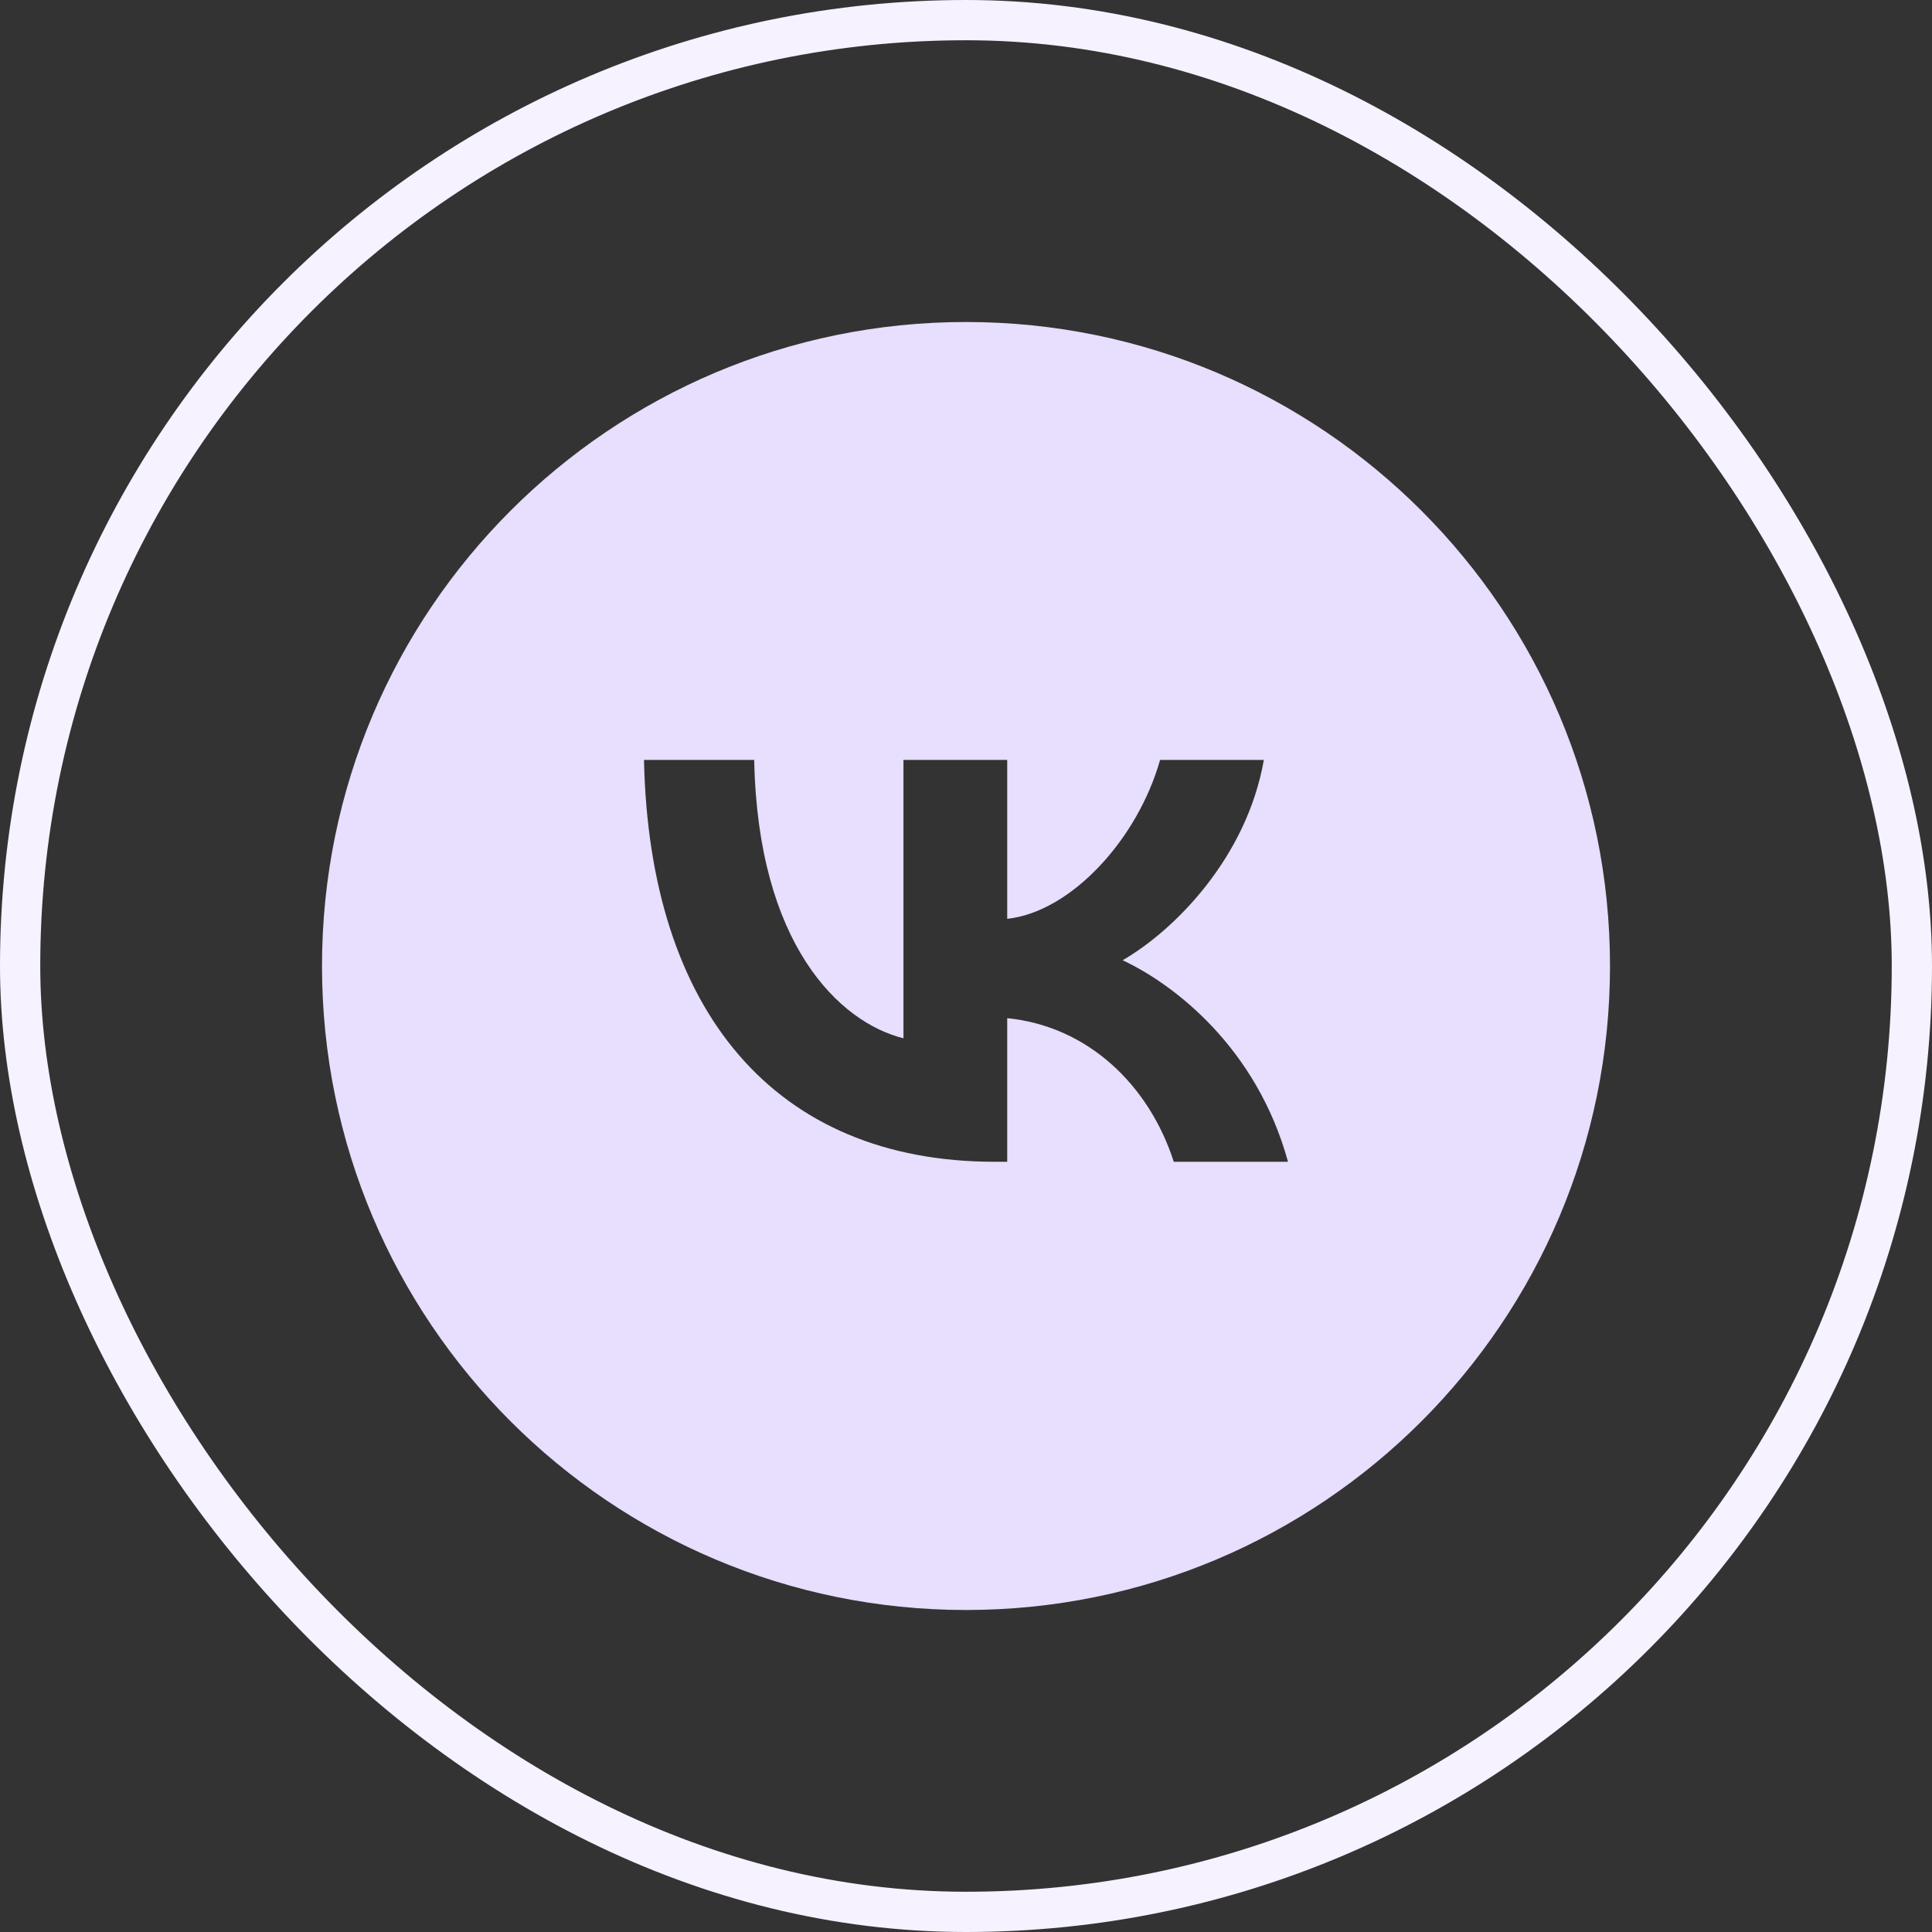 <?xml version="1.0" encoding="UTF-8"?> <svg xmlns="http://www.w3.org/2000/svg" width="48" height="48" viewBox="0 0 48 48" fill="none"><rect x="0" y="0" width="48" height="48" fill="#333333" stroke="none"/><rect x="0.5" y="0.5" width="47" height="47" rx="23.5" stroke="#F6F2FF"></rect><g clip-path="url(#clip0_2049_3831)"><path fill-rule="evenodd" clip-rule="evenodd" d="M24 40C32.837 40 40 32.837 40 24C40 15.164 32.837 8 24 8C15.164 8 8 15.164 8 24C8 32.837 15.164 40 24 40ZM16 18.88C16.13 25.116 19.248 28.864 24.715 28.864H25.024V25.296C27.033 25.496 28.552 26.965 29.162 28.864H32C31.221 26.026 29.172 24.457 27.892 23.857C29.172 23.117 30.971 21.318 31.4 18.88H28.822C28.262 20.859 26.604 22.658 25.024 22.828V18.88H22.446V25.796C20.847 25.396 18.828 23.457 18.738 18.88H16Z" fill="#E8DEFE"></path></g><defs><clipPath id="clip0_2049_3831"><rect width="32" height="32" fill="white" transform="translate(8 8)"></rect></clipPath></defs></svg> 
